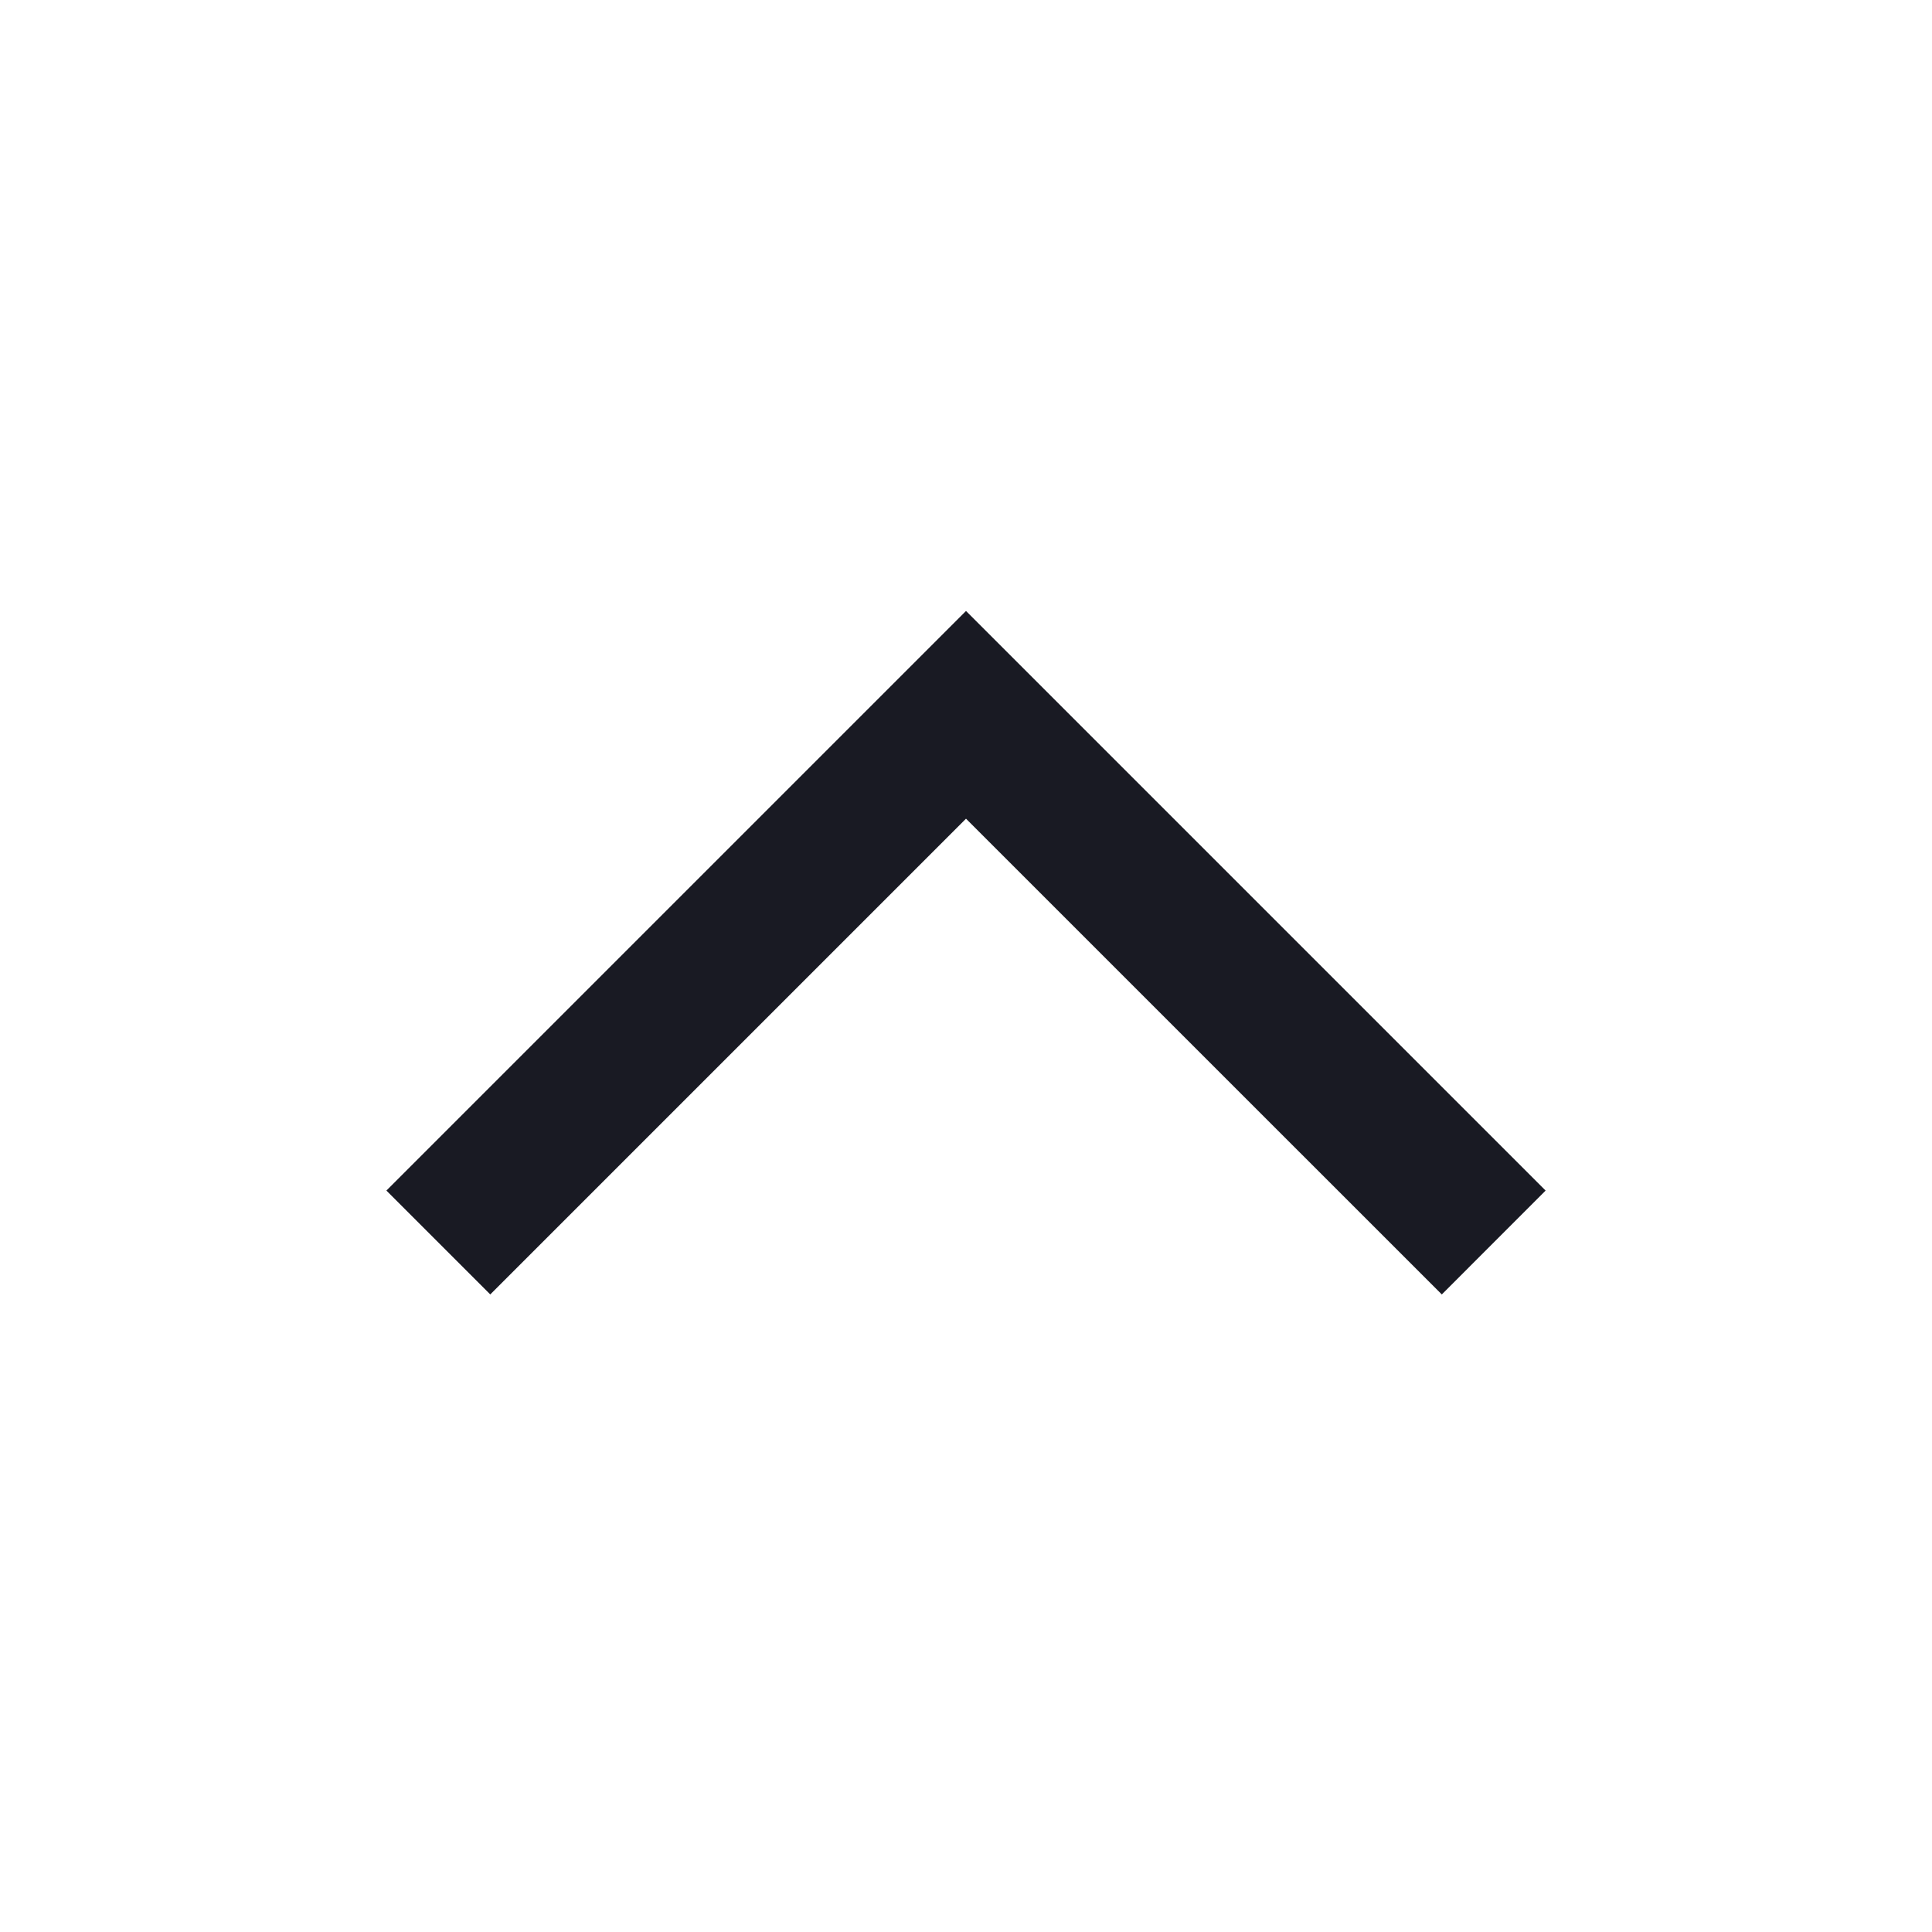 <svg width="29" height="29" viewBox="0 0 29 29" fill="none" xmlns="http://www.w3.org/2000/svg">
<path d="M14.5 9.171L5.8 17.871L7.359 19.43L14.5 12.289L21.642 19.43L23.2 17.871L14.5 9.171Z" fill="#191A23"/>
</svg>
